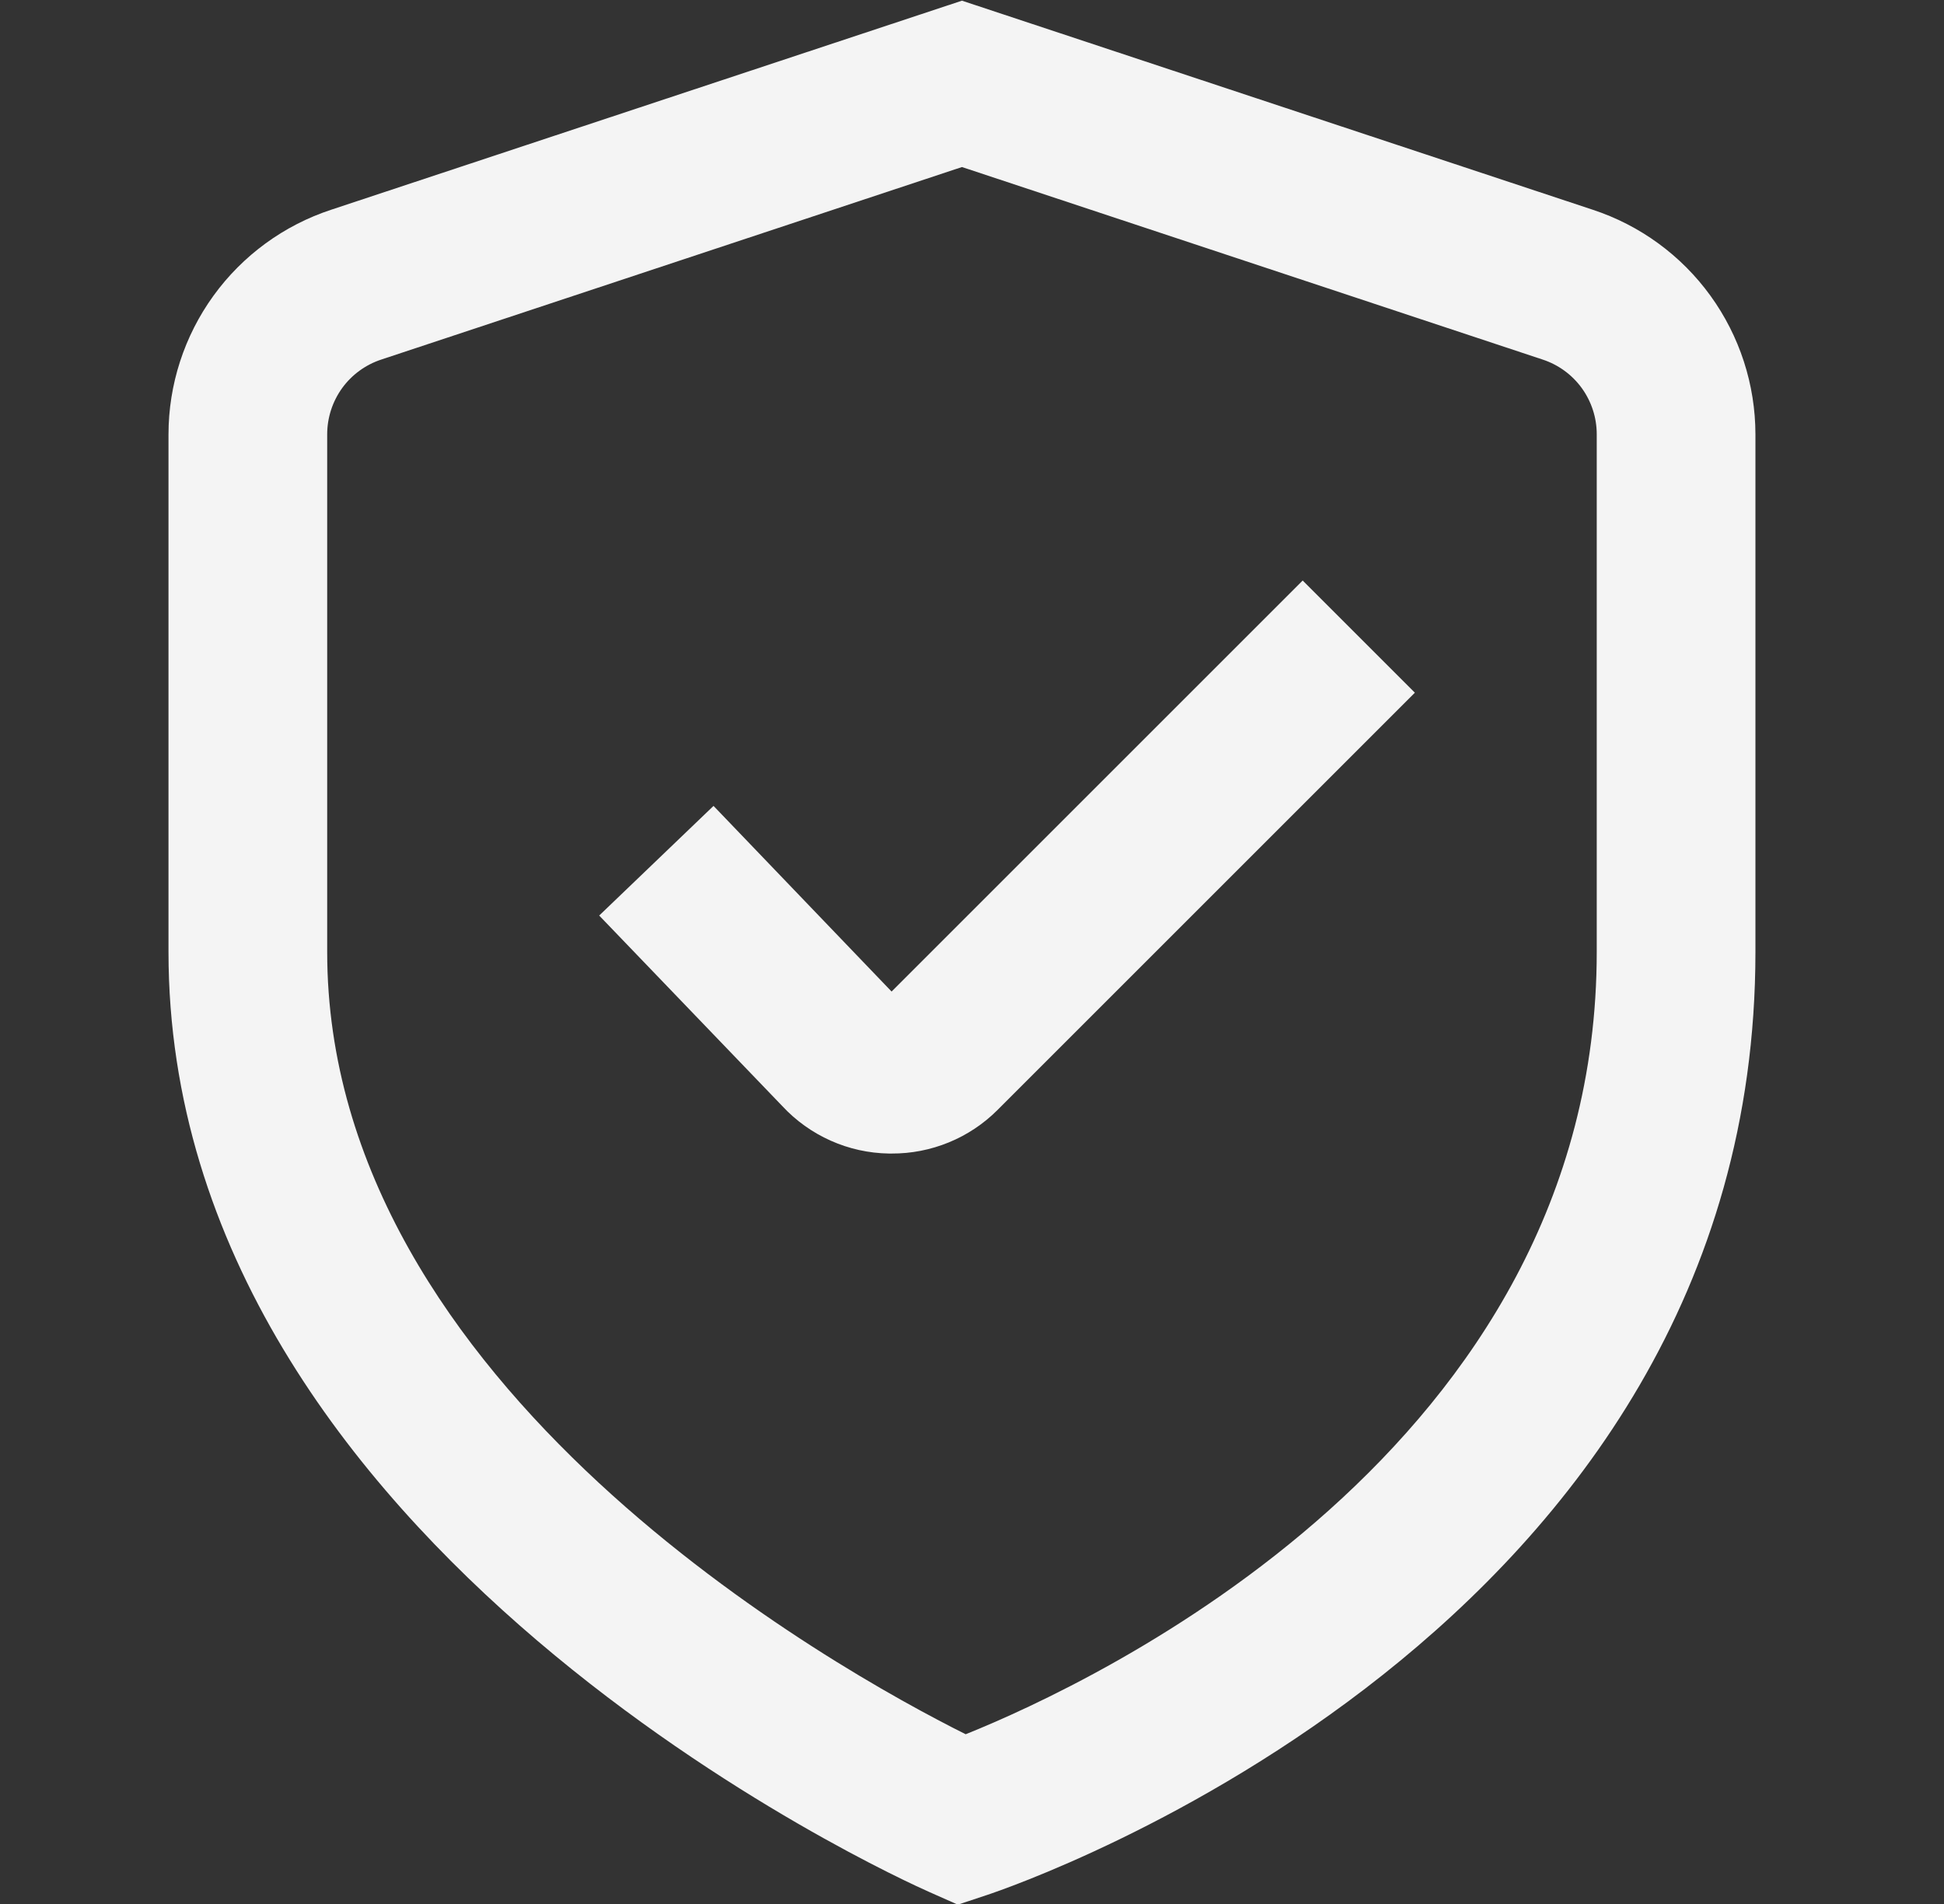 <svg width="49" height="48" viewBox="0 0 49 48" fill="none" xmlns="http://www.w3.org/2000/svg">
  <rect x="0" y="0" width="49" height="48" fill="#333333" stroke="none"/>
  <g clip-path="url(#clip0_144_31)">
  <path d="M24.143 48.017L23.435 47.703C22.647 47.357 4.247 39.047 4.247 23.999V10.951C4.248 9.695 4.645 8.472 5.381 7.455C6.118 6.438 7.156 5.679 8.349 5.287L24.247 0.017L40.145 5.287C41.338 5.679 42.377 6.438 43.113 7.455C43.849 8.472 44.246 9.695 44.247 10.951V23.999C44.247 41.153 25.671 47.509 24.879 47.773L24.143 48.017ZM24.247 4.211L9.615 9.063C9.217 9.193 8.87 9.445 8.624 9.784C8.379 10.124 8.247 10.532 8.247 10.951V23.999C8.247 34.987 21.127 42.115 24.341 43.721C27.549 42.431 40.247 36.525 40.247 23.999V10.951C40.248 10.532 40.115 10.124 39.87 9.784C39.624 9.445 39.277 9.193 38.879 9.063L24.247 4.211Z" fill="#F4F4F4"/>
  <path d="M22.471 29.081H22.405C21.899 29.073 21.399 28.963 20.937 28.756C20.475 28.55 20.059 28.252 19.715 27.881L15.103 23.081L17.985 20.317L22.473 24.997L32.835 14.635L35.663 17.463L25.141 27.985C24.791 28.335 24.374 28.612 23.916 28.8C23.457 28.988 22.966 29.084 22.471 29.081Z" fill="#F4F4F4"/>
  </g>
  <defs>
  <clipPath id="clip0_144_31">
  <rect width="48" height="48" fill="white" transform="translate(0.25)"/>
  </clipPath>
  </defs>
</svg>
